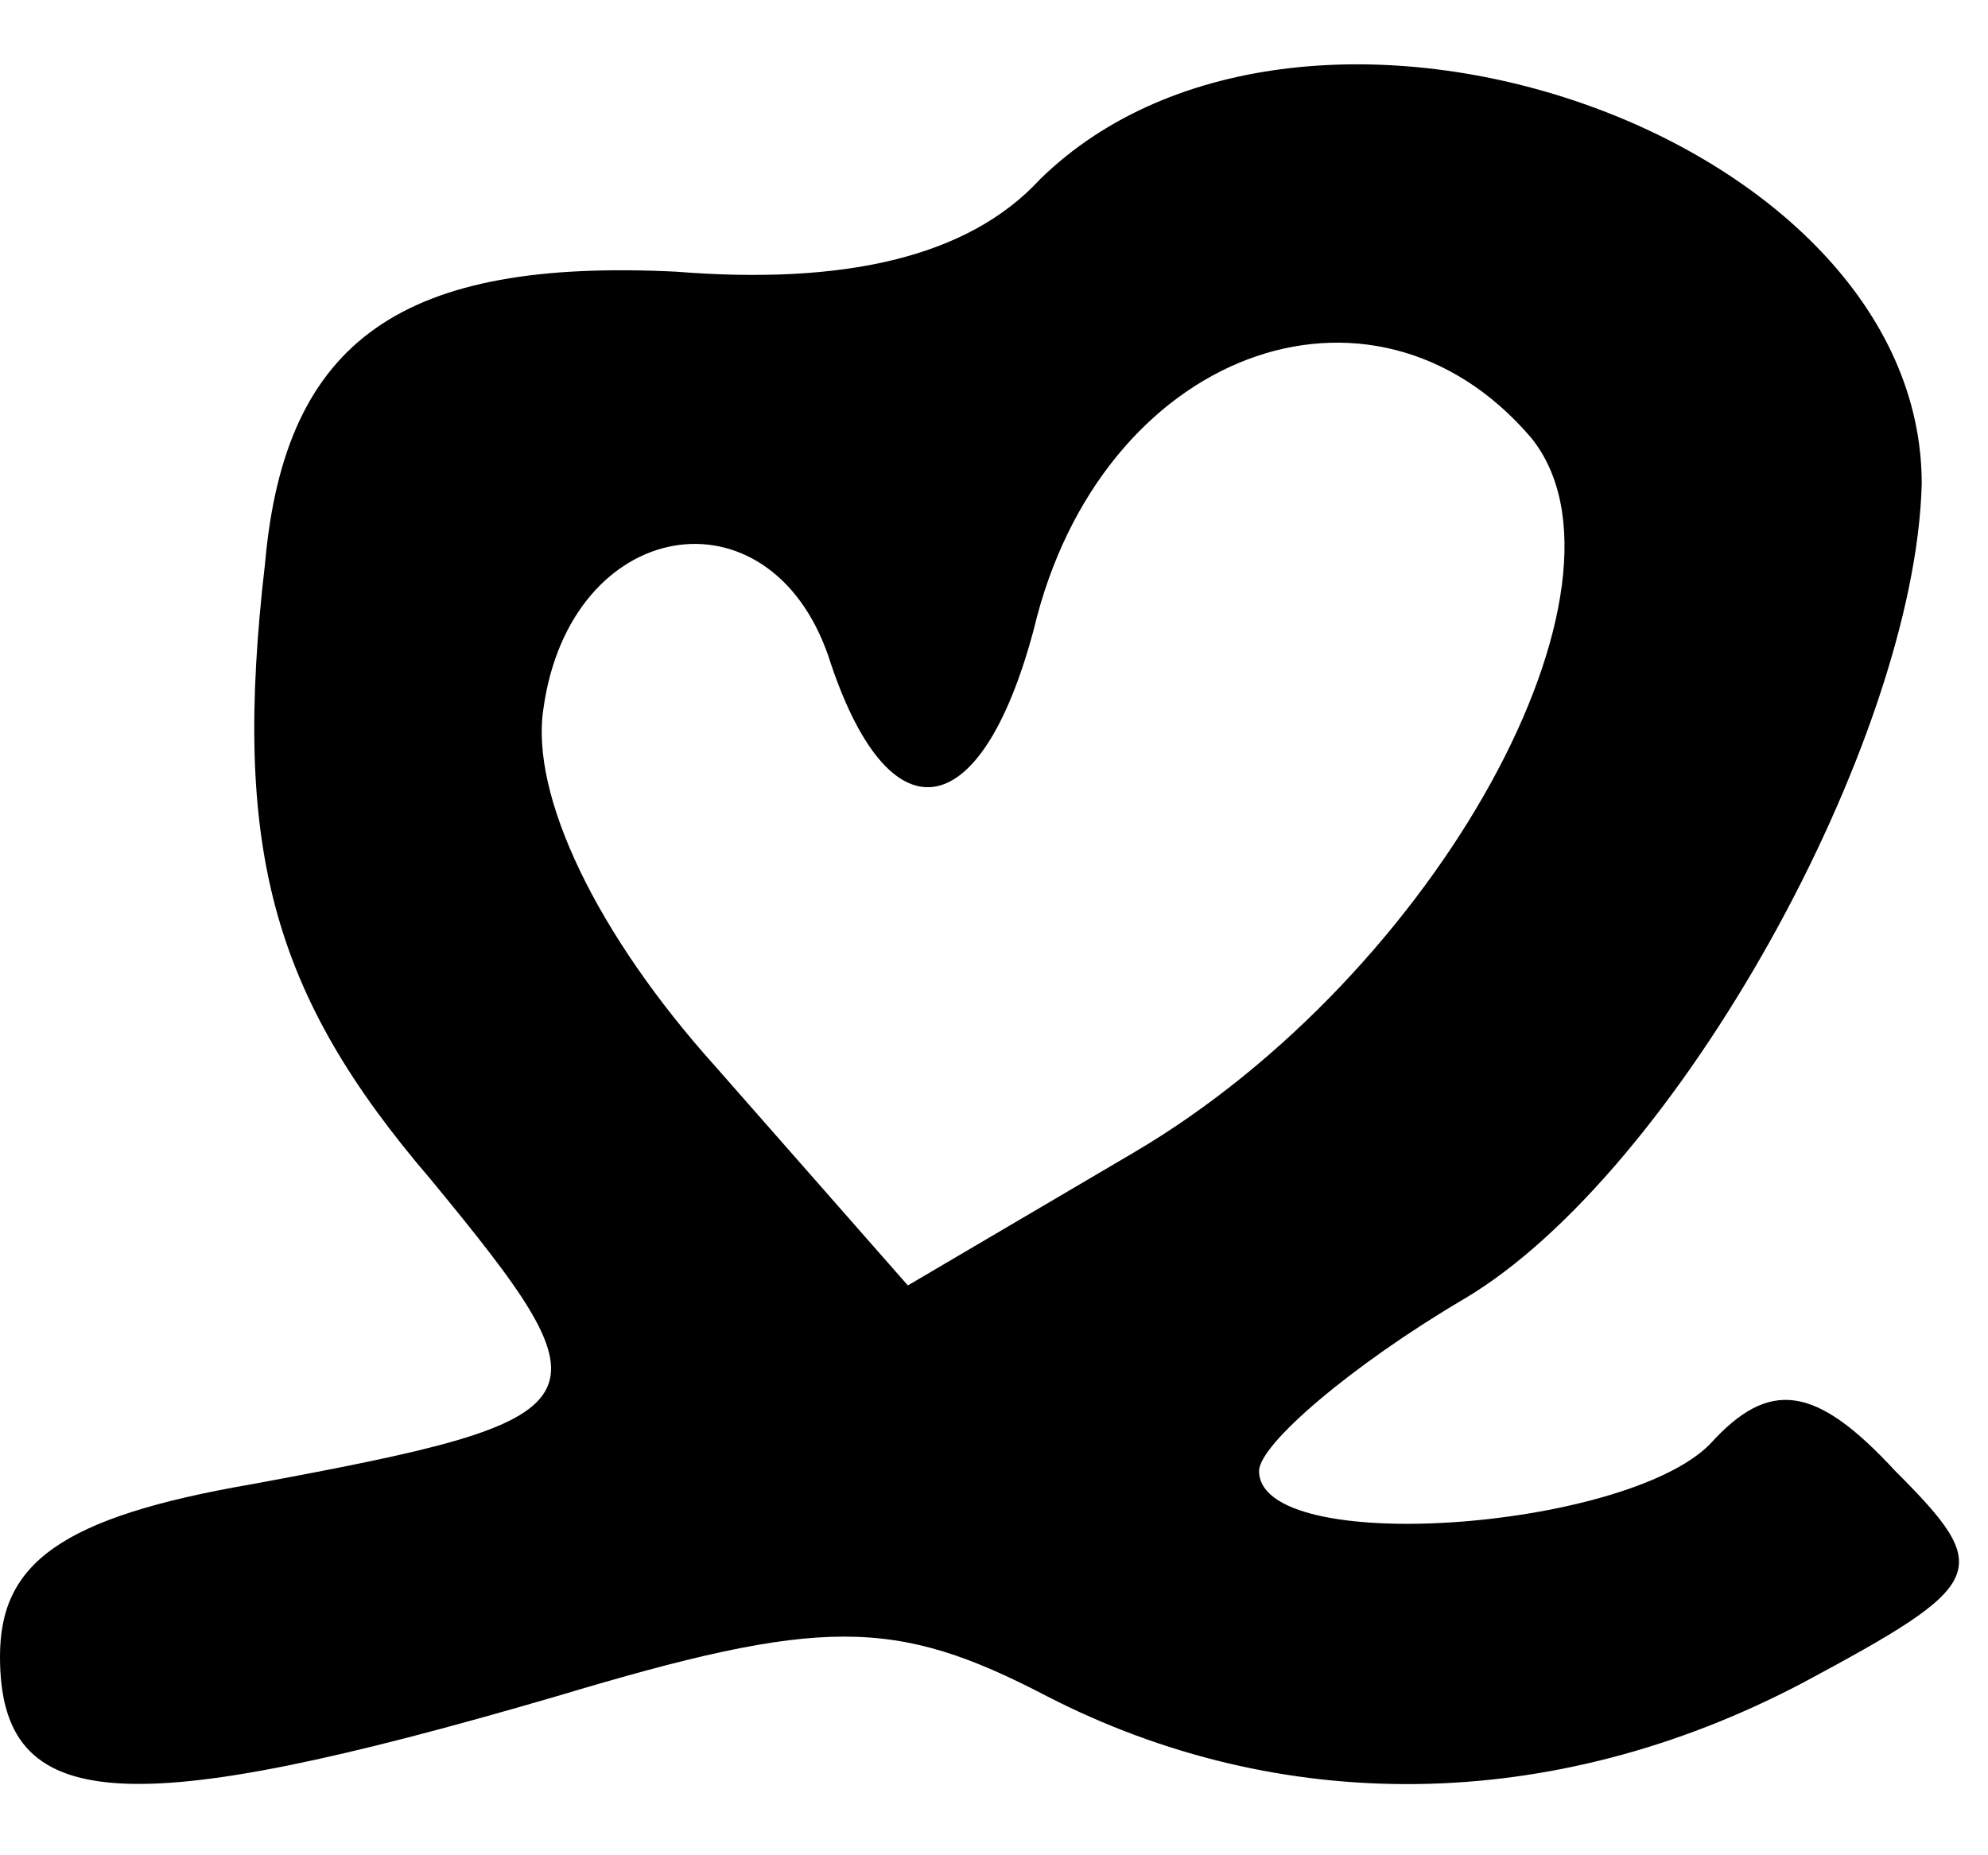 <?xml version="1.0" standalone="no"?>
<!DOCTYPE svg PUBLIC "-//W3C//DTD SVG 20010904//EN"
 "http://www.w3.org/TR/2001/REC-SVG-20010904/DTD/svg10.dtd">
<svg version="1.0" xmlns="http://www.w3.org/2000/svg"
 width="30pt" height="28pt" viewBox="0 0 30 28"
 preserveAspectRatio="xMidYMid meet">
<g transform="translate(0,28) scale(0.1,-0.1)"
fill="#000000" stroke="none">
<path d="M157 253 c-11 -12 -30 -16 -55 -14 -41 2 -59 -10 -62 -44 -5 -43 1
-65 25 -93 28 -34 27 -36 -27 -46 -29 -5 -38 -12 -38 -26 0 -24 19 -25 84 -6
40 12 51 12 74 0 35 -18 76 -18 114 2 28 15 29 17 14 32 -12 13 -19 14 -28 4
-13 -13 -68 -17 -68 -4 0 4 14 16 31 26 32 19 68 84 69 123 0 53 -93 85 -133
46z m74 -39 c18 -22 -14 -81 -60 -108 l-34 -20 -29 33 c-18 20 -28 41 -26 54
4 29 34 34 43 8 9 -28 23 -26 31 4 10 42 51 57 75 29z"/>
</g>
</svg>
